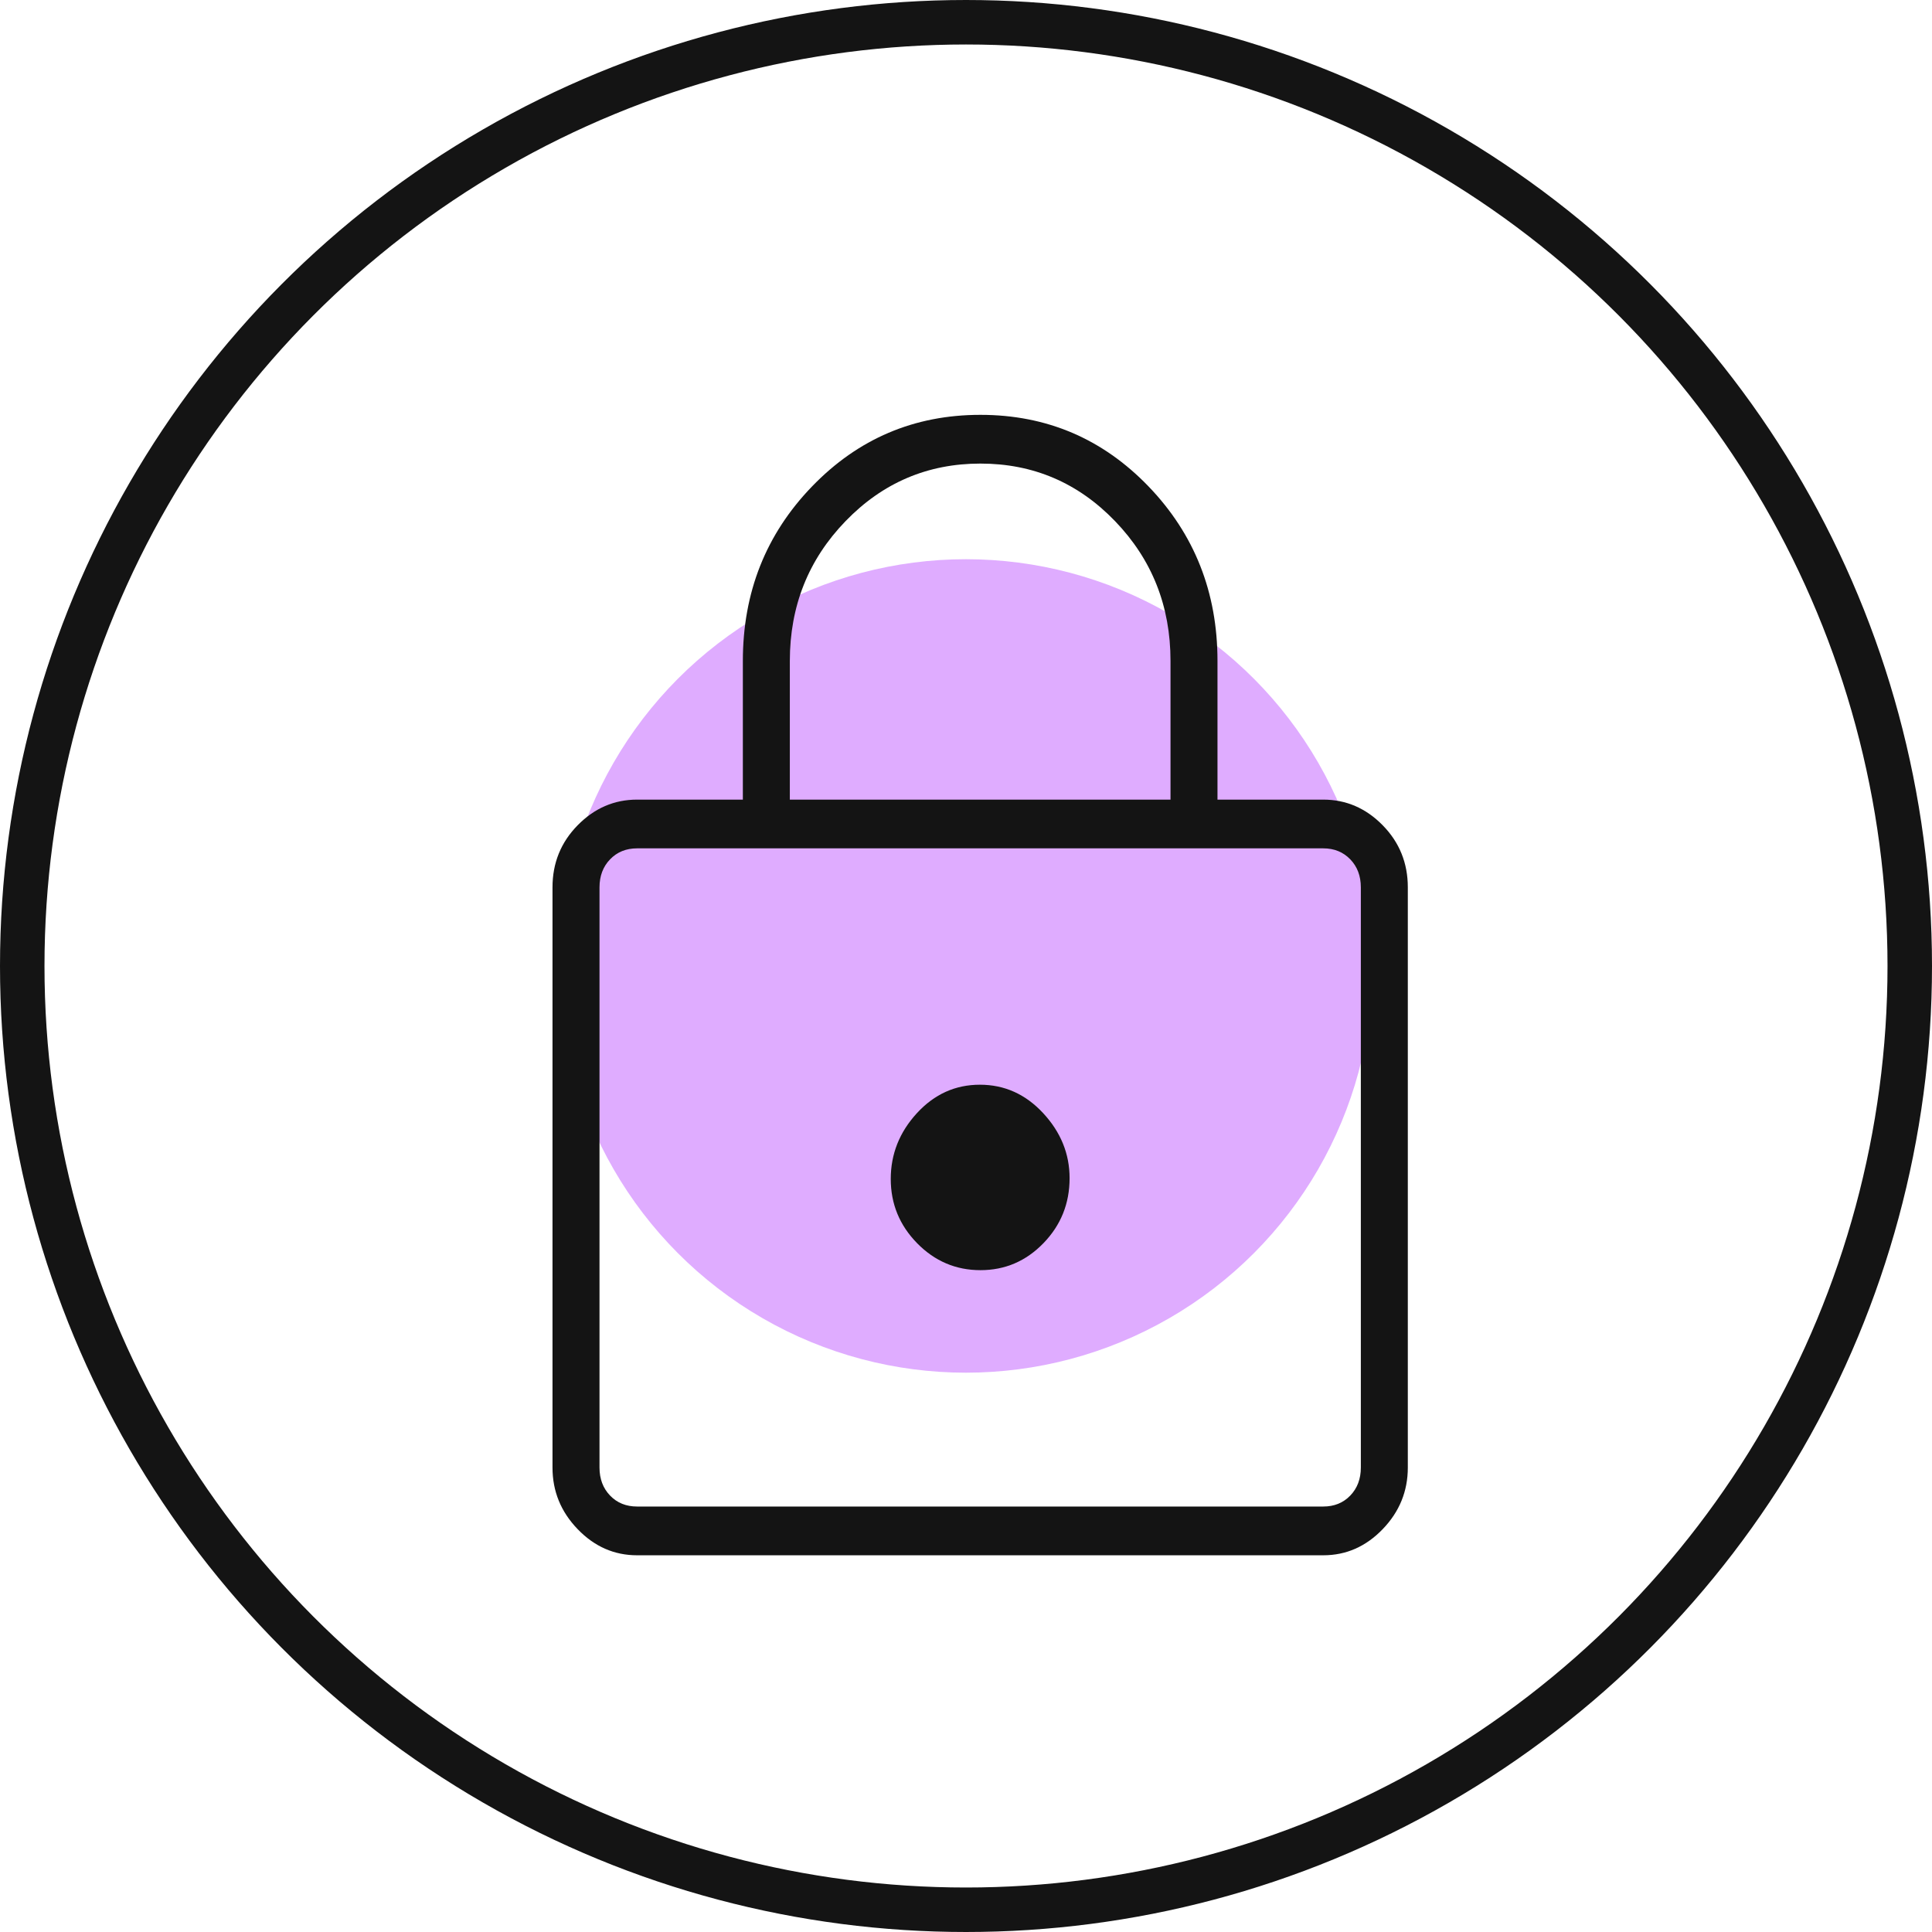 <svg width="76" height="76" viewBox="0 0 76 76" fill="none" xmlns="http://www.w3.org/2000/svg">
<circle cx="16" cy="16" r="16" transform="matrix(-1 0 0 1 53.996 21.998)" fill="#DFACFF"/>
<circle cx="38" cy="38" r="37.125" stroke="#141414" stroke-width="1.75"/>
<path d="M25.062 61.181C24.163 61.181 23.384 60.839 22.724 60.154C22.064 59.47 21.734 58.662 21.734 57.73V34.906C21.734 33.949 22.064 33.135 22.724 32.463C23.384 31.791 24.163 31.455 25.062 31.455H29.222V26.001C29.222 23.304 30.128 21.016 31.942 19.137C33.755 17.259 35.963 16.319 38.567 16.319C41.17 16.319 43.375 17.259 45.183 19.137C46.989 21.016 47.893 23.303 47.893 26.001V31.455H52.053C52.952 31.455 53.731 31.791 54.391 32.463C55.05 33.135 55.38 33.949 55.38 34.906V57.73C55.38 58.662 55.05 59.47 54.391 60.154C53.731 60.839 52.952 61.181 52.053 61.181H25.062ZM25.062 59.263H52.053C52.484 59.263 52.838 59.12 53.116 58.832C53.393 58.544 53.532 58.177 53.532 57.73V34.906C53.532 34.459 53.393 34.091 53.116 33.804C52.838 33.516 52.484 33.372 52.053 33.372H25.062C24.631 33.372 24.276 33.516 23.999 33.804C23.722 34.091 23.583 34.459 23.583 34.906V57.73C23.583 58.177 23.722 58.544 23.999 58.832C24.276 59.12 24.631 59.263 25.062 59.263ZM38.568 49.965C39.535 49.965 40.361 49.611 41.046 48.904C41.732 48.197 42.075 47.344 42.075 46.346C42.075 45.388 41.728 44.536 41.036 43.789C40.344 43.043 39.514 42.67 38.547 42.67C37.58 42.67 36.754 43.043 36.069 43.789C35.383 44.536 35.04 45.398 35.04 46.378C35.04 47.357 35.386 48.2 36.078 48.906C36.771 49.612 37.601 49.965 38.568 49.965ZM31.07 31.455H46.045V26.001C46.045 23.844 45.318 22.011 43.864 20.501C42.41 18.991 40.644 18.236 38.567 18.236C36.49 18.236 34.721 18.991 33.261 20.501C31.8 22.011 31.07 23.844 31.07 26.001V31.455Z" fill="#141414"/>
</svg>
